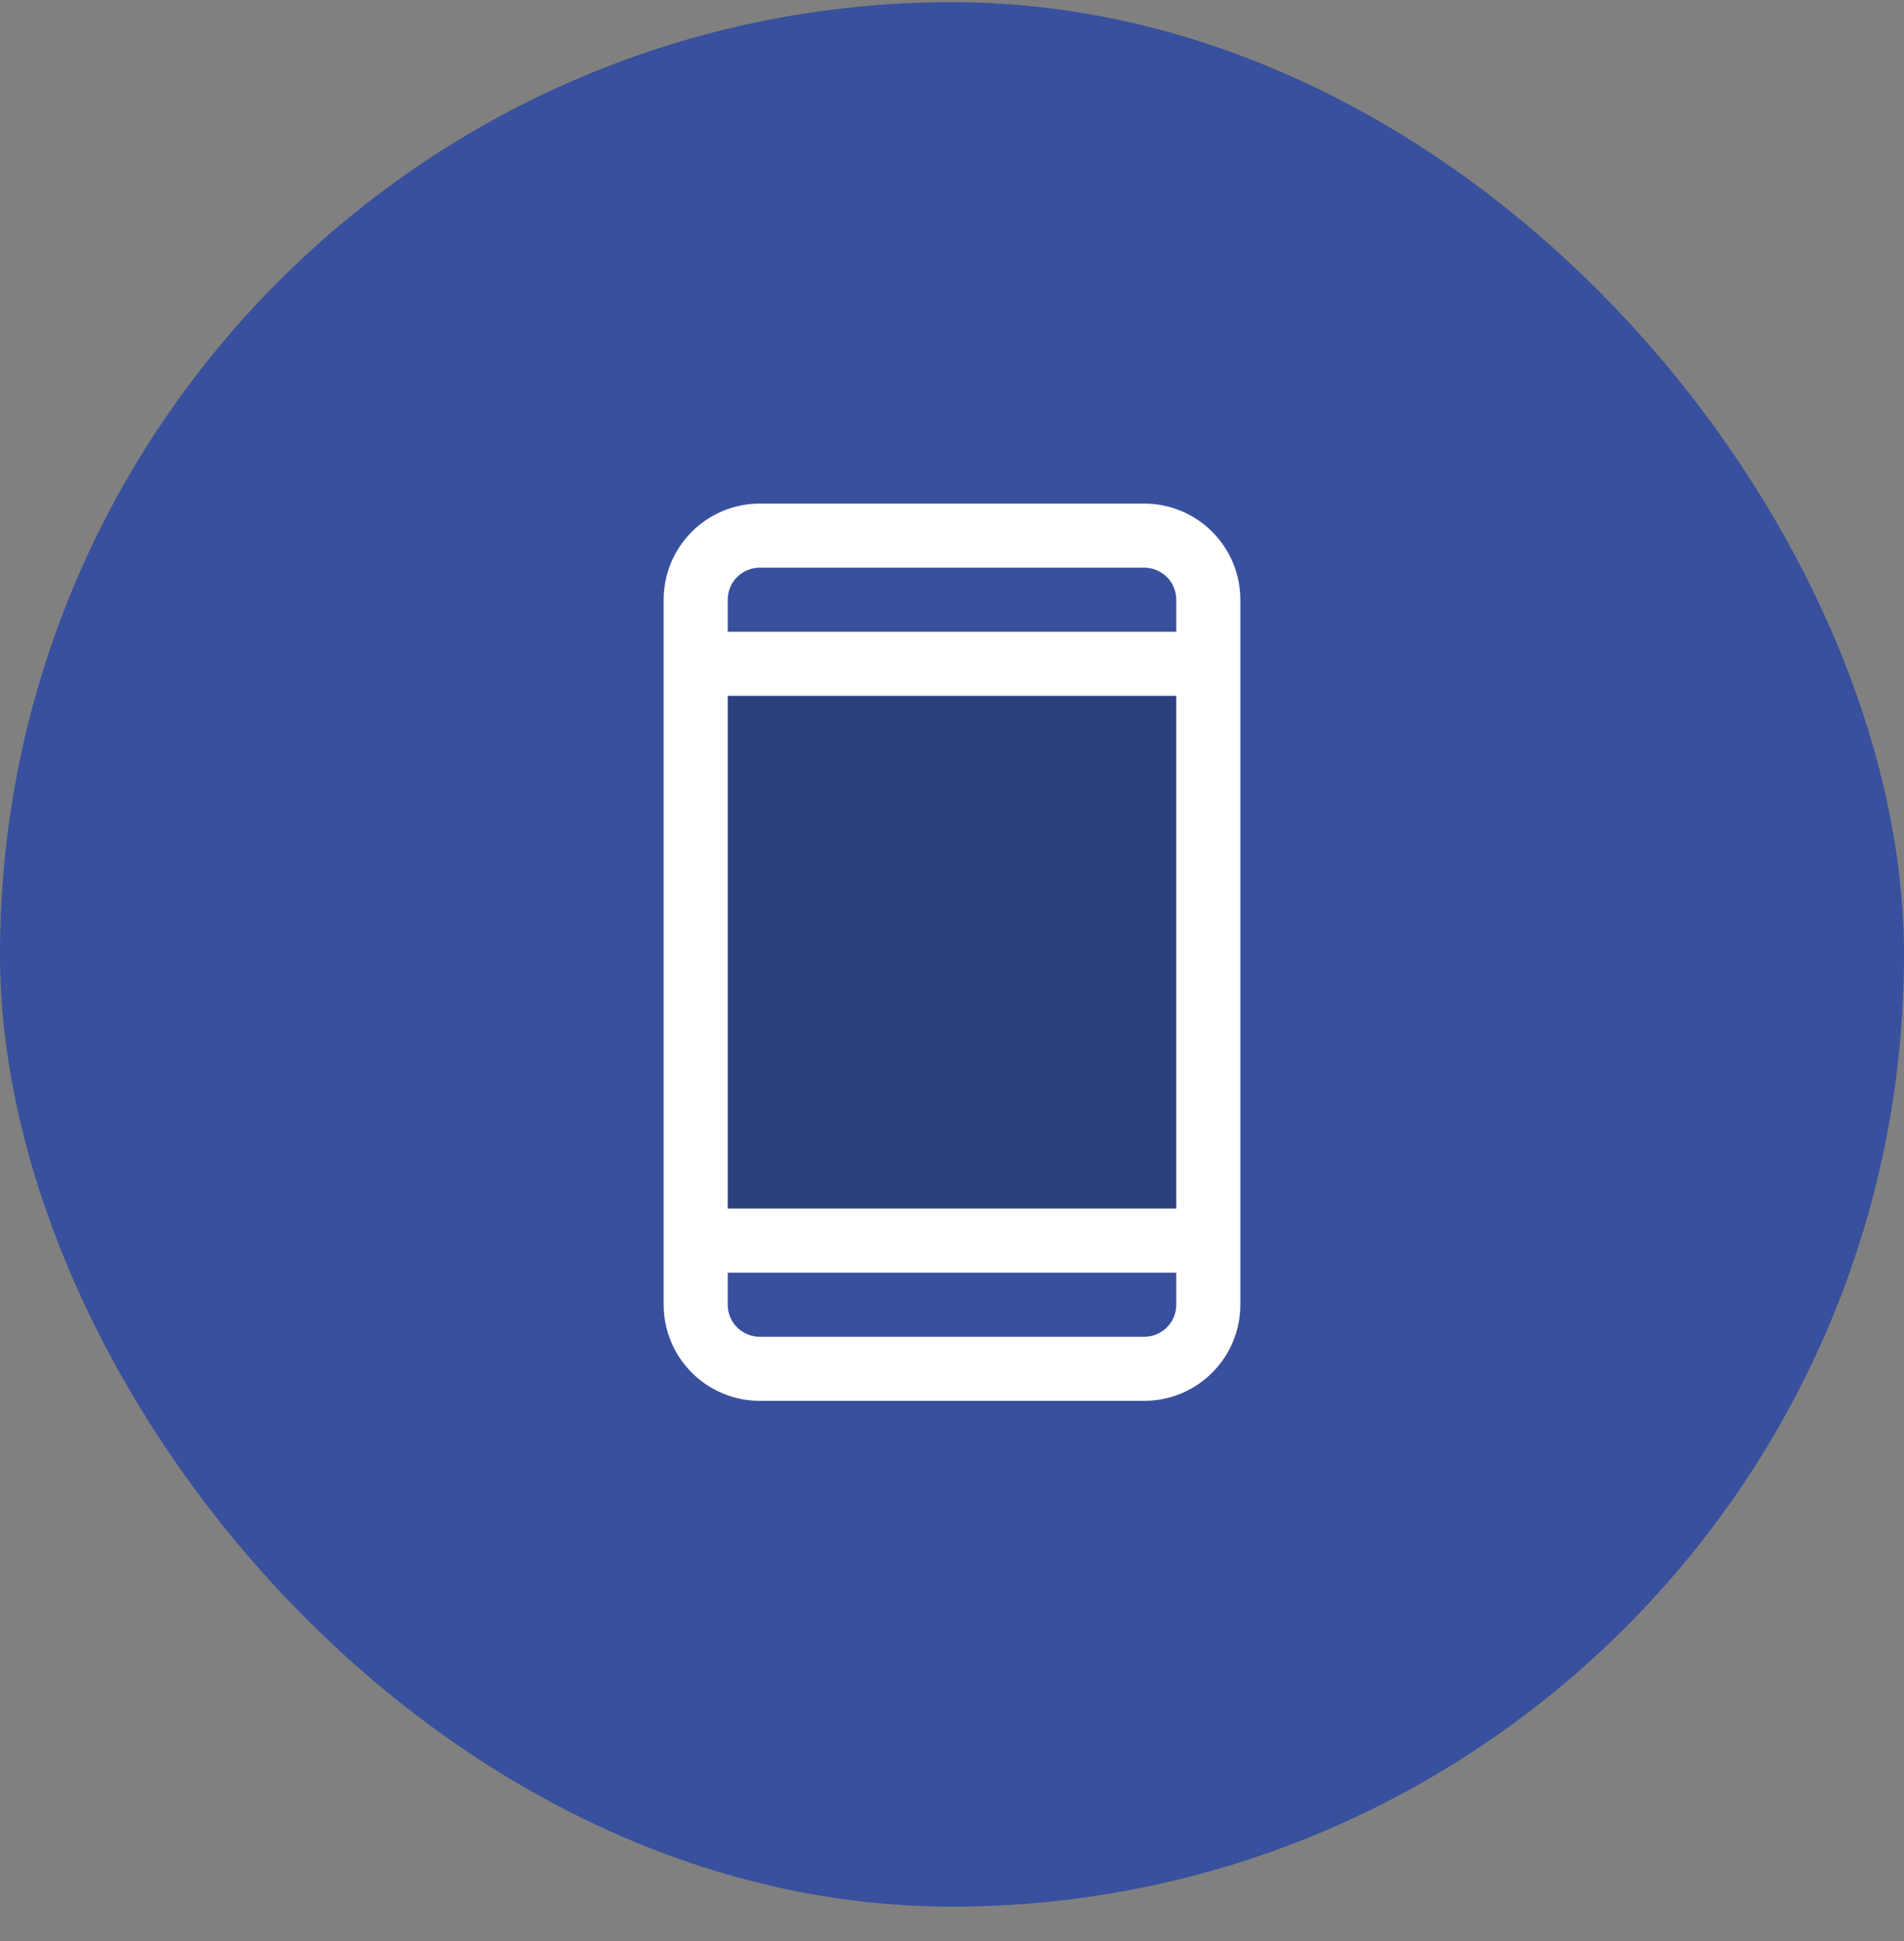 <svg width="52" height="53" viewBox="0 0 52 53" fill="none" xmlns="http://www.w3.org/2000/svg">
<rect x="0" y="0" width="52" height="53" fill="#808080" stroke="none"/>
<rect y="0.06" width="52" height="52" rx="26" fill="#38509D"/>
<path opacity="0.2" d="M33 18.125V33.875H19V18.125H33Z" fill="black"/>
<path d="M31.25 13.75H20.75C20.054 13.75 19.386 14.027 18.894 14.519C18.402 15.011 18.125 15.679 18.125 16.375V35.625C18.125 36.321 18.402 36.989 18.894 37.481C19.386 37.973 20.054 38.25 20.75 38.25H31.25C31.946 38.25 32.614 37.973 33.106 37.481C33.598 36.989 33.875 36.321 33.875 35.625V16.375C33.875 15.679 33.598 15.011 33.106 14.519C32.614 14.027 31.946 13.75 31.25 13.75ZM19.875 19H32.125V33H19.875V19ZM20.75 15.5H31.25C31.482 15.5 31.705 15.592 31.869 15.756C32.033 15.92 32.125 16.143 32.125 16.375V17.25H19.875V16.375C19.875 16.143 19.967 15.92 20.131 15.756C20.295 15.592 20.518 15.5 20.75 15.5ZM31.25 36.5H20.75C20.518 36.5 20.295 36.408 20.131 36.244C19.967 36.08 19.875 35.857 19.875 35.625V34.75H32.125V35.625C32.125 35.857 32.033 36.08 31.869 36.244C31.705 36.408 31.482 36.5 31.25 36.5Z" fill="white"/>
</svg>
